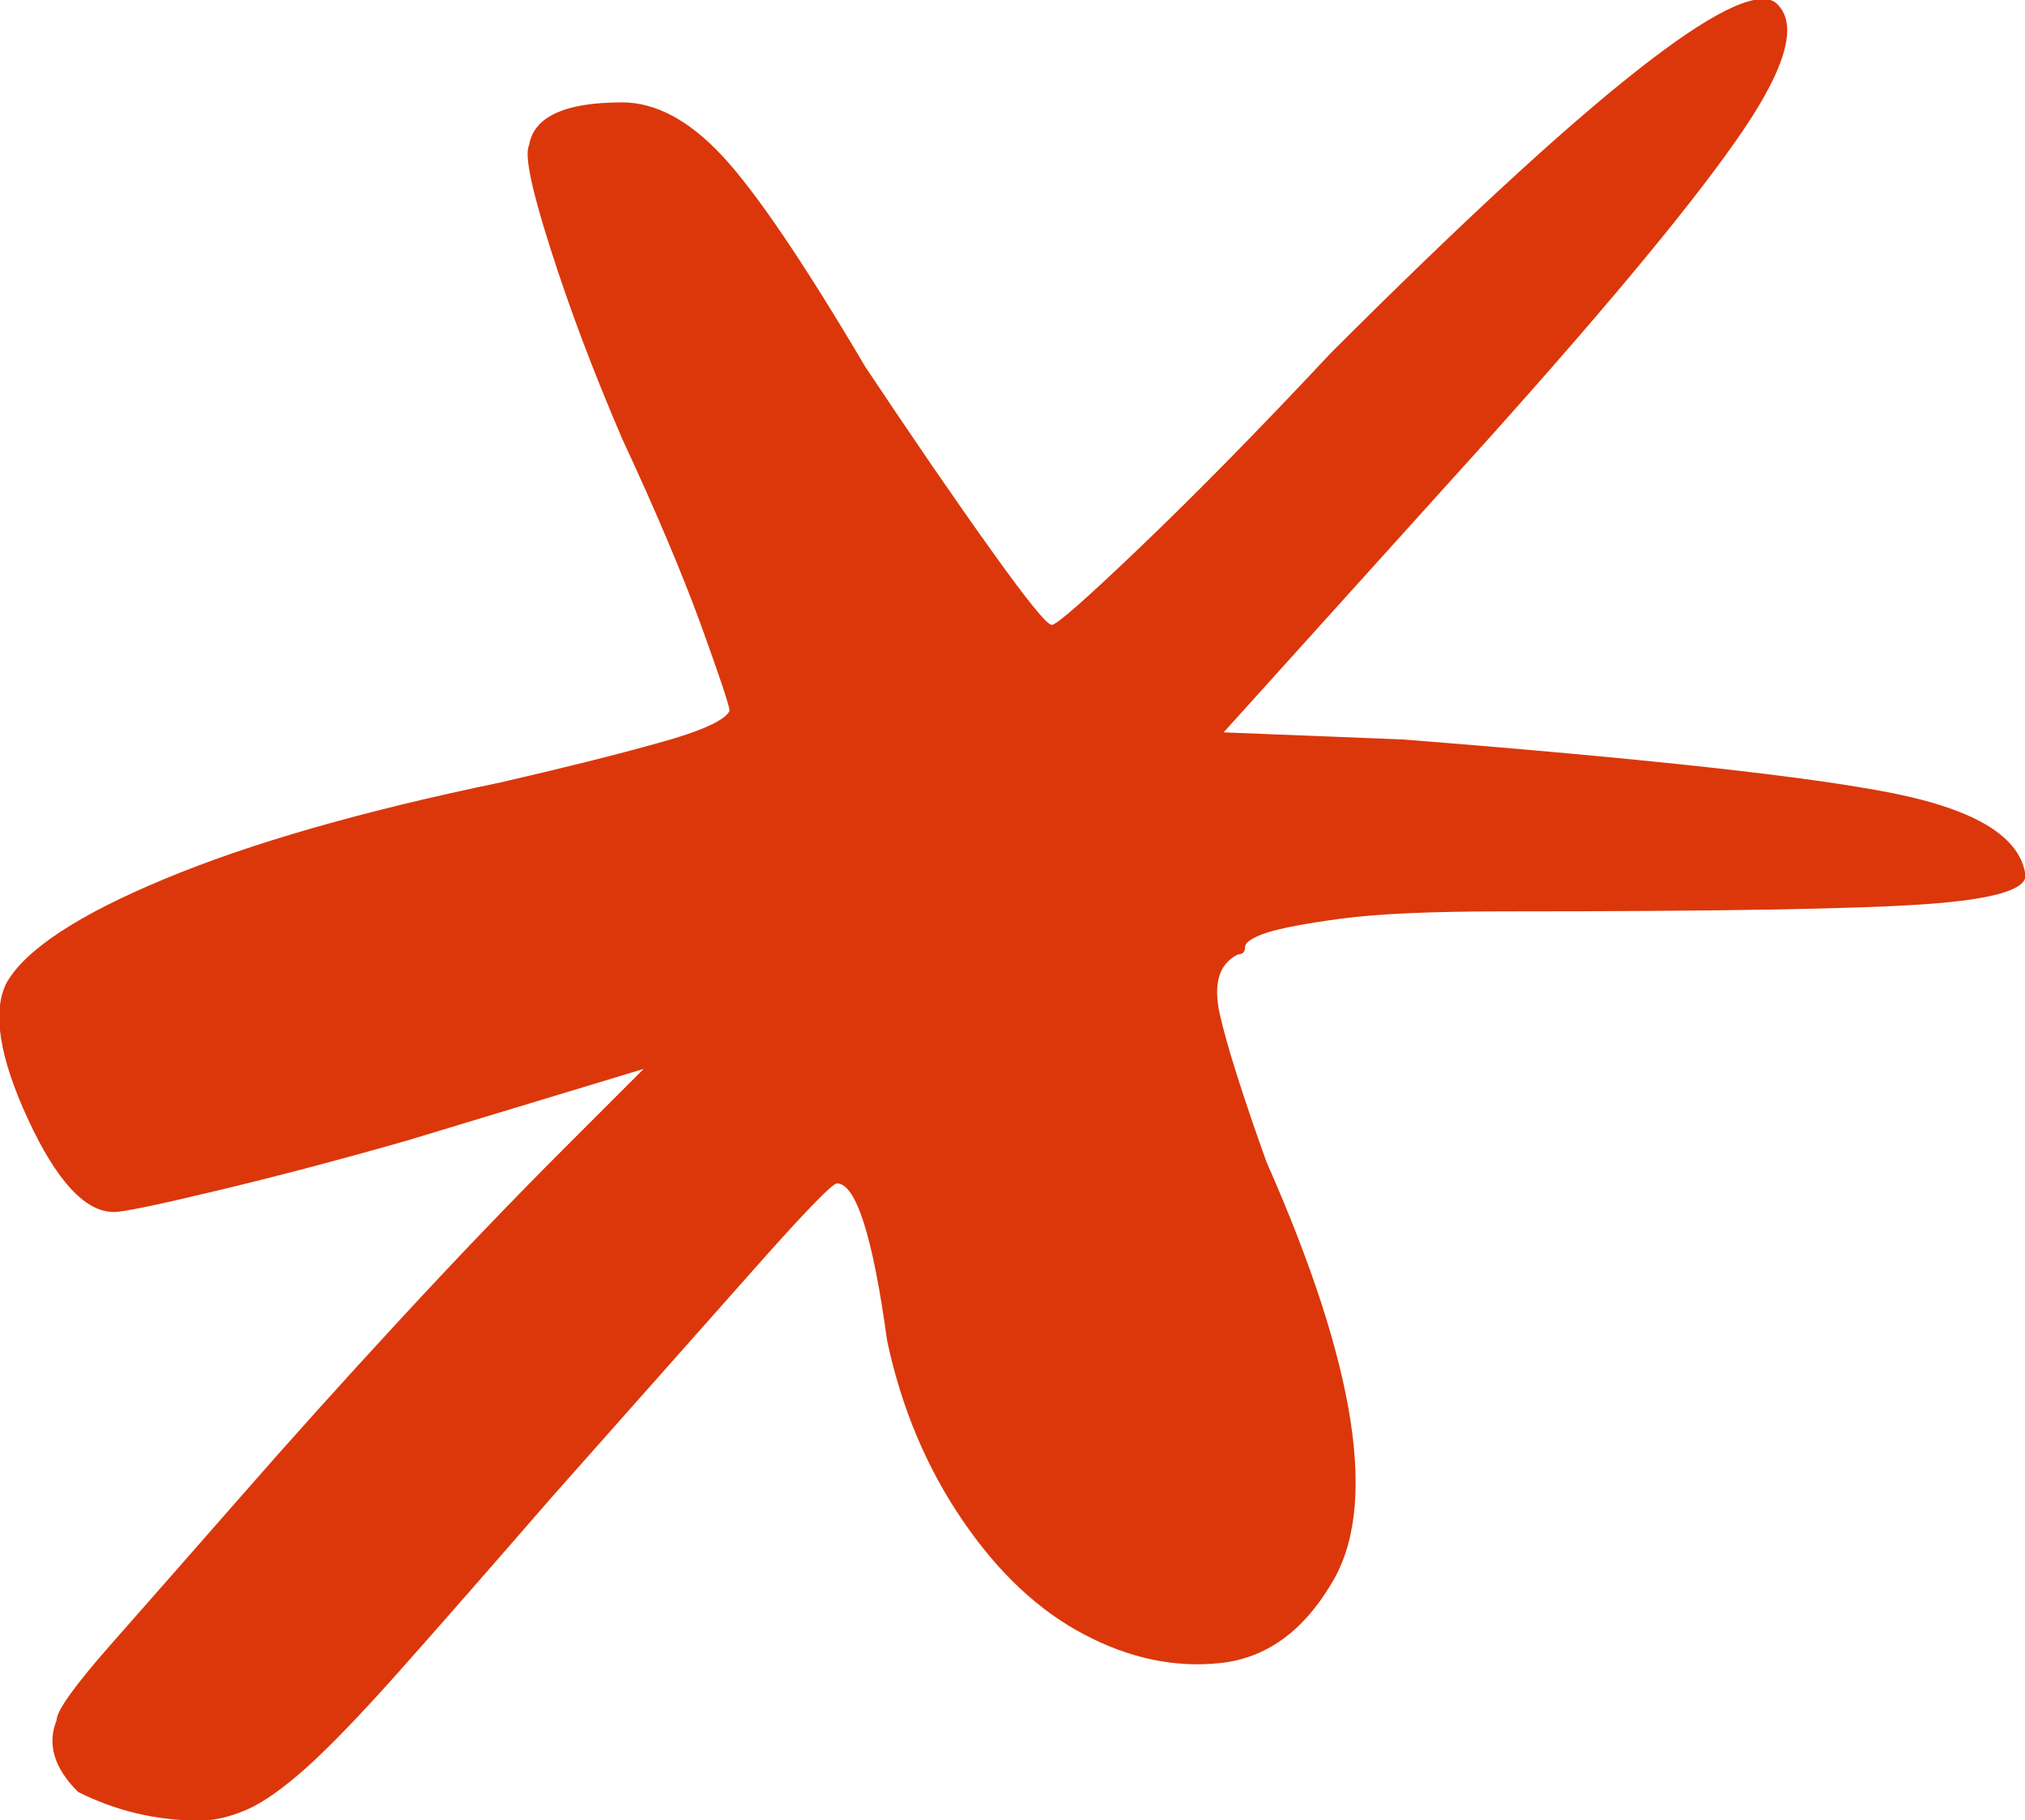 <svg xmlns="http://www.w3.org/2000/svg" xmlns:svg="http://www.w3.org/2000/svg" width="7.551mm" height="6.788mm" viewBox="0 0 7.551 6.788" id="svg1"><defs id="defs1"><clipPath id="clipPath65"><path d="M 0,1080 H 1920 V 0 H 0 Z" transform="translate(-1385.778,-944.287)" id="path65"></path></clipPath></defs><g id="layer1" transform="translate(-97.631,-139.7)"><path id="path64" d="m 0,0 c -0.302,-0.505 -0.693,-0.782 -1.172,-0.832 -0.479,-0.051 -0.958,0.05 -1.436,0.303 -0.481,0.252 -0.909,0.654 -1.287,1.21 -0.377,0.553 -0.642,1.183 -0.793,1.89 -0.152,1.109 -0.33,1.664 -0.53,1.664 -0.051,0 -0.367,-0.328 -0.945,-0.983 -0.581,-0.655 -1.274,-1.437 -2.08,-2.345 -0.656,-0.756 -1.186,-1.361 -1.589,-1.814 -0.403,-0.454 -0.731,-0.795 -0.982,-1.022 -0.253,-0.226 -0.467,-0.378 -0.644,-0.454 -0.177,-0.075 -0.34,-0.113 -0.491,-0.113 -0.454,0 -0.883,0.1 -1.286,0.303 -0.253,0.252 -0.328,0.503 -0.227,0.756 0,0.1 0.19,0.365 0.567,0.794 0.378,0.428 0.832,0.946 1.362,1.55 0.529,0.606 1.096,1.236 1.701,1.891 0.605,0.655 1.185,1.26 1.74,1.815 L -7.26,5.445 -9.756,4.689 c -0.707,-0.202 -1.375,-0.378 -2.005,-0.529 -0.631,-0.151 -0.996,-0.227 -1.096,-0.227 -0.302,0 -0.605,0.327 -0.908,0.983 -0.302,0.654 -0.378,1.135 -0.226,1.437 0.2,0.352 0.756,0.718 1.664,1.096 0.907,0.379 2.092,0.719 3.555,1.022 0.654,0.151 1.21,0.289 1.663,0.416 0.454,0.125 0.706,0.238 0.756,0.34 0,0.049 -0.101,0.352 -0.302,0.908 -0.202,0.553 -0.48,1.21 -0.832,1.966 -0.303,0.706 -0.556,1.374 -0.756,2.004 -0.202,0.63 -0.278,0.996 -0.228,1.097 0.05,0.303 0.379,0.453 0.984,0.453 0.352,0 0.706,-0.188 1.058,-0.566 0.353,-0.379 0.858,-1.123 1.513,-2.232 0.504,-0.756 0.945,-1.399 1.324,-1.928 0.378,-0.53 0.592,-0.794 0.643,-0.794 0.05,0 0.365,0.276 0.945,0.832 0.579,0.554 1.248,1.234 2.004,2.042 2.724,2.722 4.285,3.957 4.689,3.706 C 4.941,16.513 4.828,16.059 4.35,15.354 3.869,14.646 2.975,13.563 1.664,12.101 L -1.134,9 0.757,8.925 C 3.328,8.723 5.055,8.533 5.937,8.357 6.819,8.18 7.286,7.891 7.337,7.487 7.337,7.336 6.983,7.234 6.278,7.185 5.571,7.134 4.085,7.109 1.815,7.109 1.06,7.109 0.492,7.083 0.114,7.033 -0.265,6.982 -0.529,6.932 -0.681,6.883 -0.831,6.832 -0.907,6.781 -0.907,6.731 -0.907,6.681 -0.934,6.655 -0.982,6.655 -1.185,6.554 -1.247,6.34 -1.172,6.013 -1.097,5.685 -0.934,5.168 -0.681,4.462 0.277,2.294 0.504,0.806 0,0" style="fill:#db370b;fill-opacity:1;fill-rule:nonzero;stroke:none" transform="matrix(0.353,0,0,-0.353,102.594,145.608)" clip-path="url(#clipPath65)"></path></g></svg>